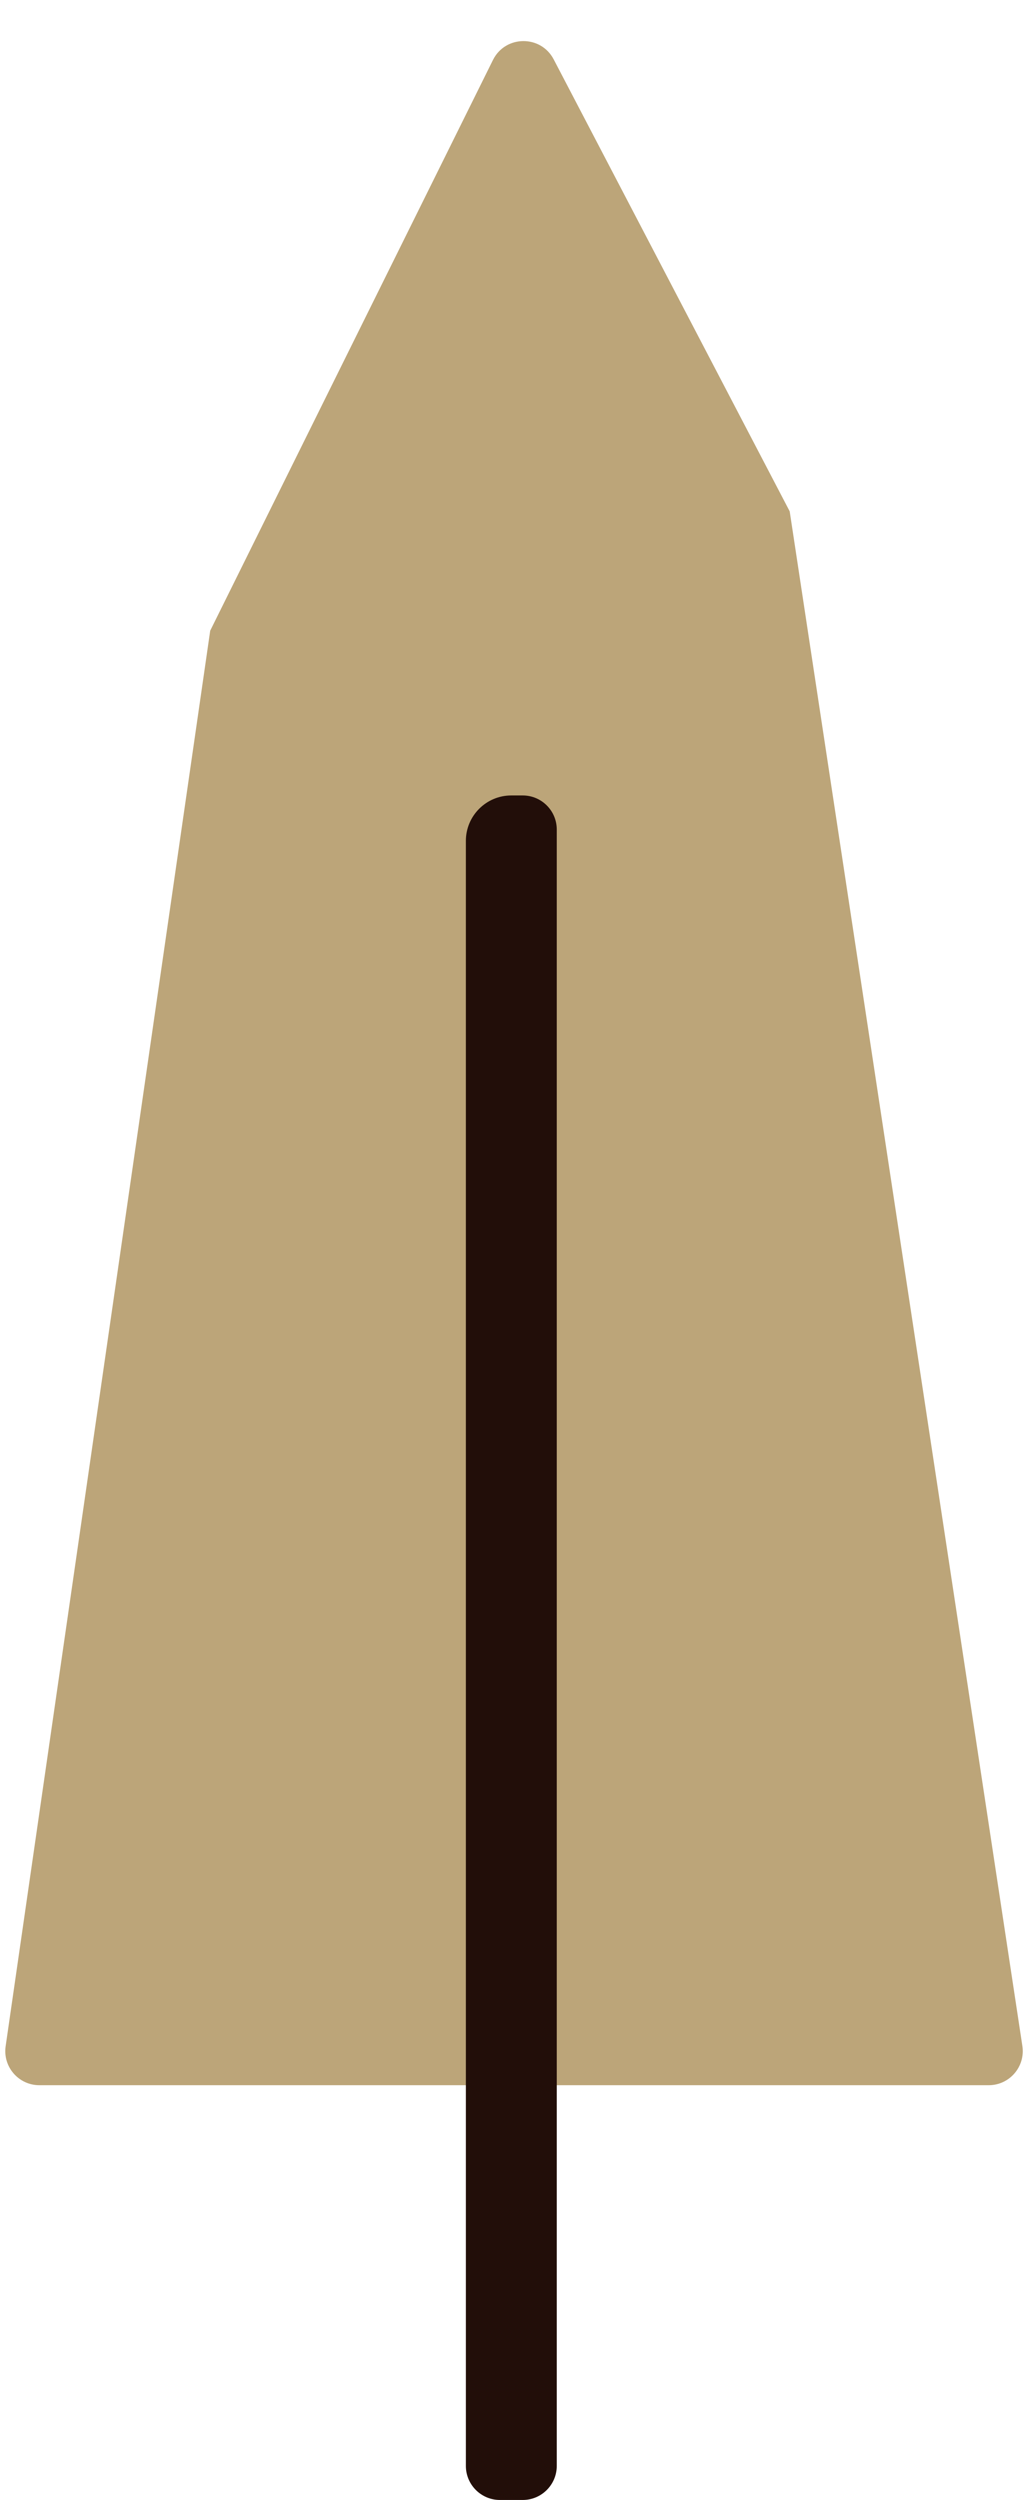 <svg
  width="91"
  height="220"
  viewBox="0 0 91 220"
  fill="none"
  xmlns="http://www.w3.org/2000/svg"
>
  <path
    d="M43.382 5.283C44.471 3.086 47.594 3.052 48.73 5.227L69.5 45L89.977 180.05C90.252 181.866 88.847 183.5 87.011 183.5H3.465C1.637 183.5 0.234 181.88 0.496 180.071L18.5 55.5L43.382 5.283Z"
    fill="#BCA579"
  ></path>
  <path
    d="M41 74C41 71.791 42.791 70 45 70H46C47.657 70 49 71.343 49 73V217C49 218.657 47.657 220 46 220H44C42.343 220 41 218.657 41 217V74Z"
    fill="#220E09"
  ></path>
</svg>
